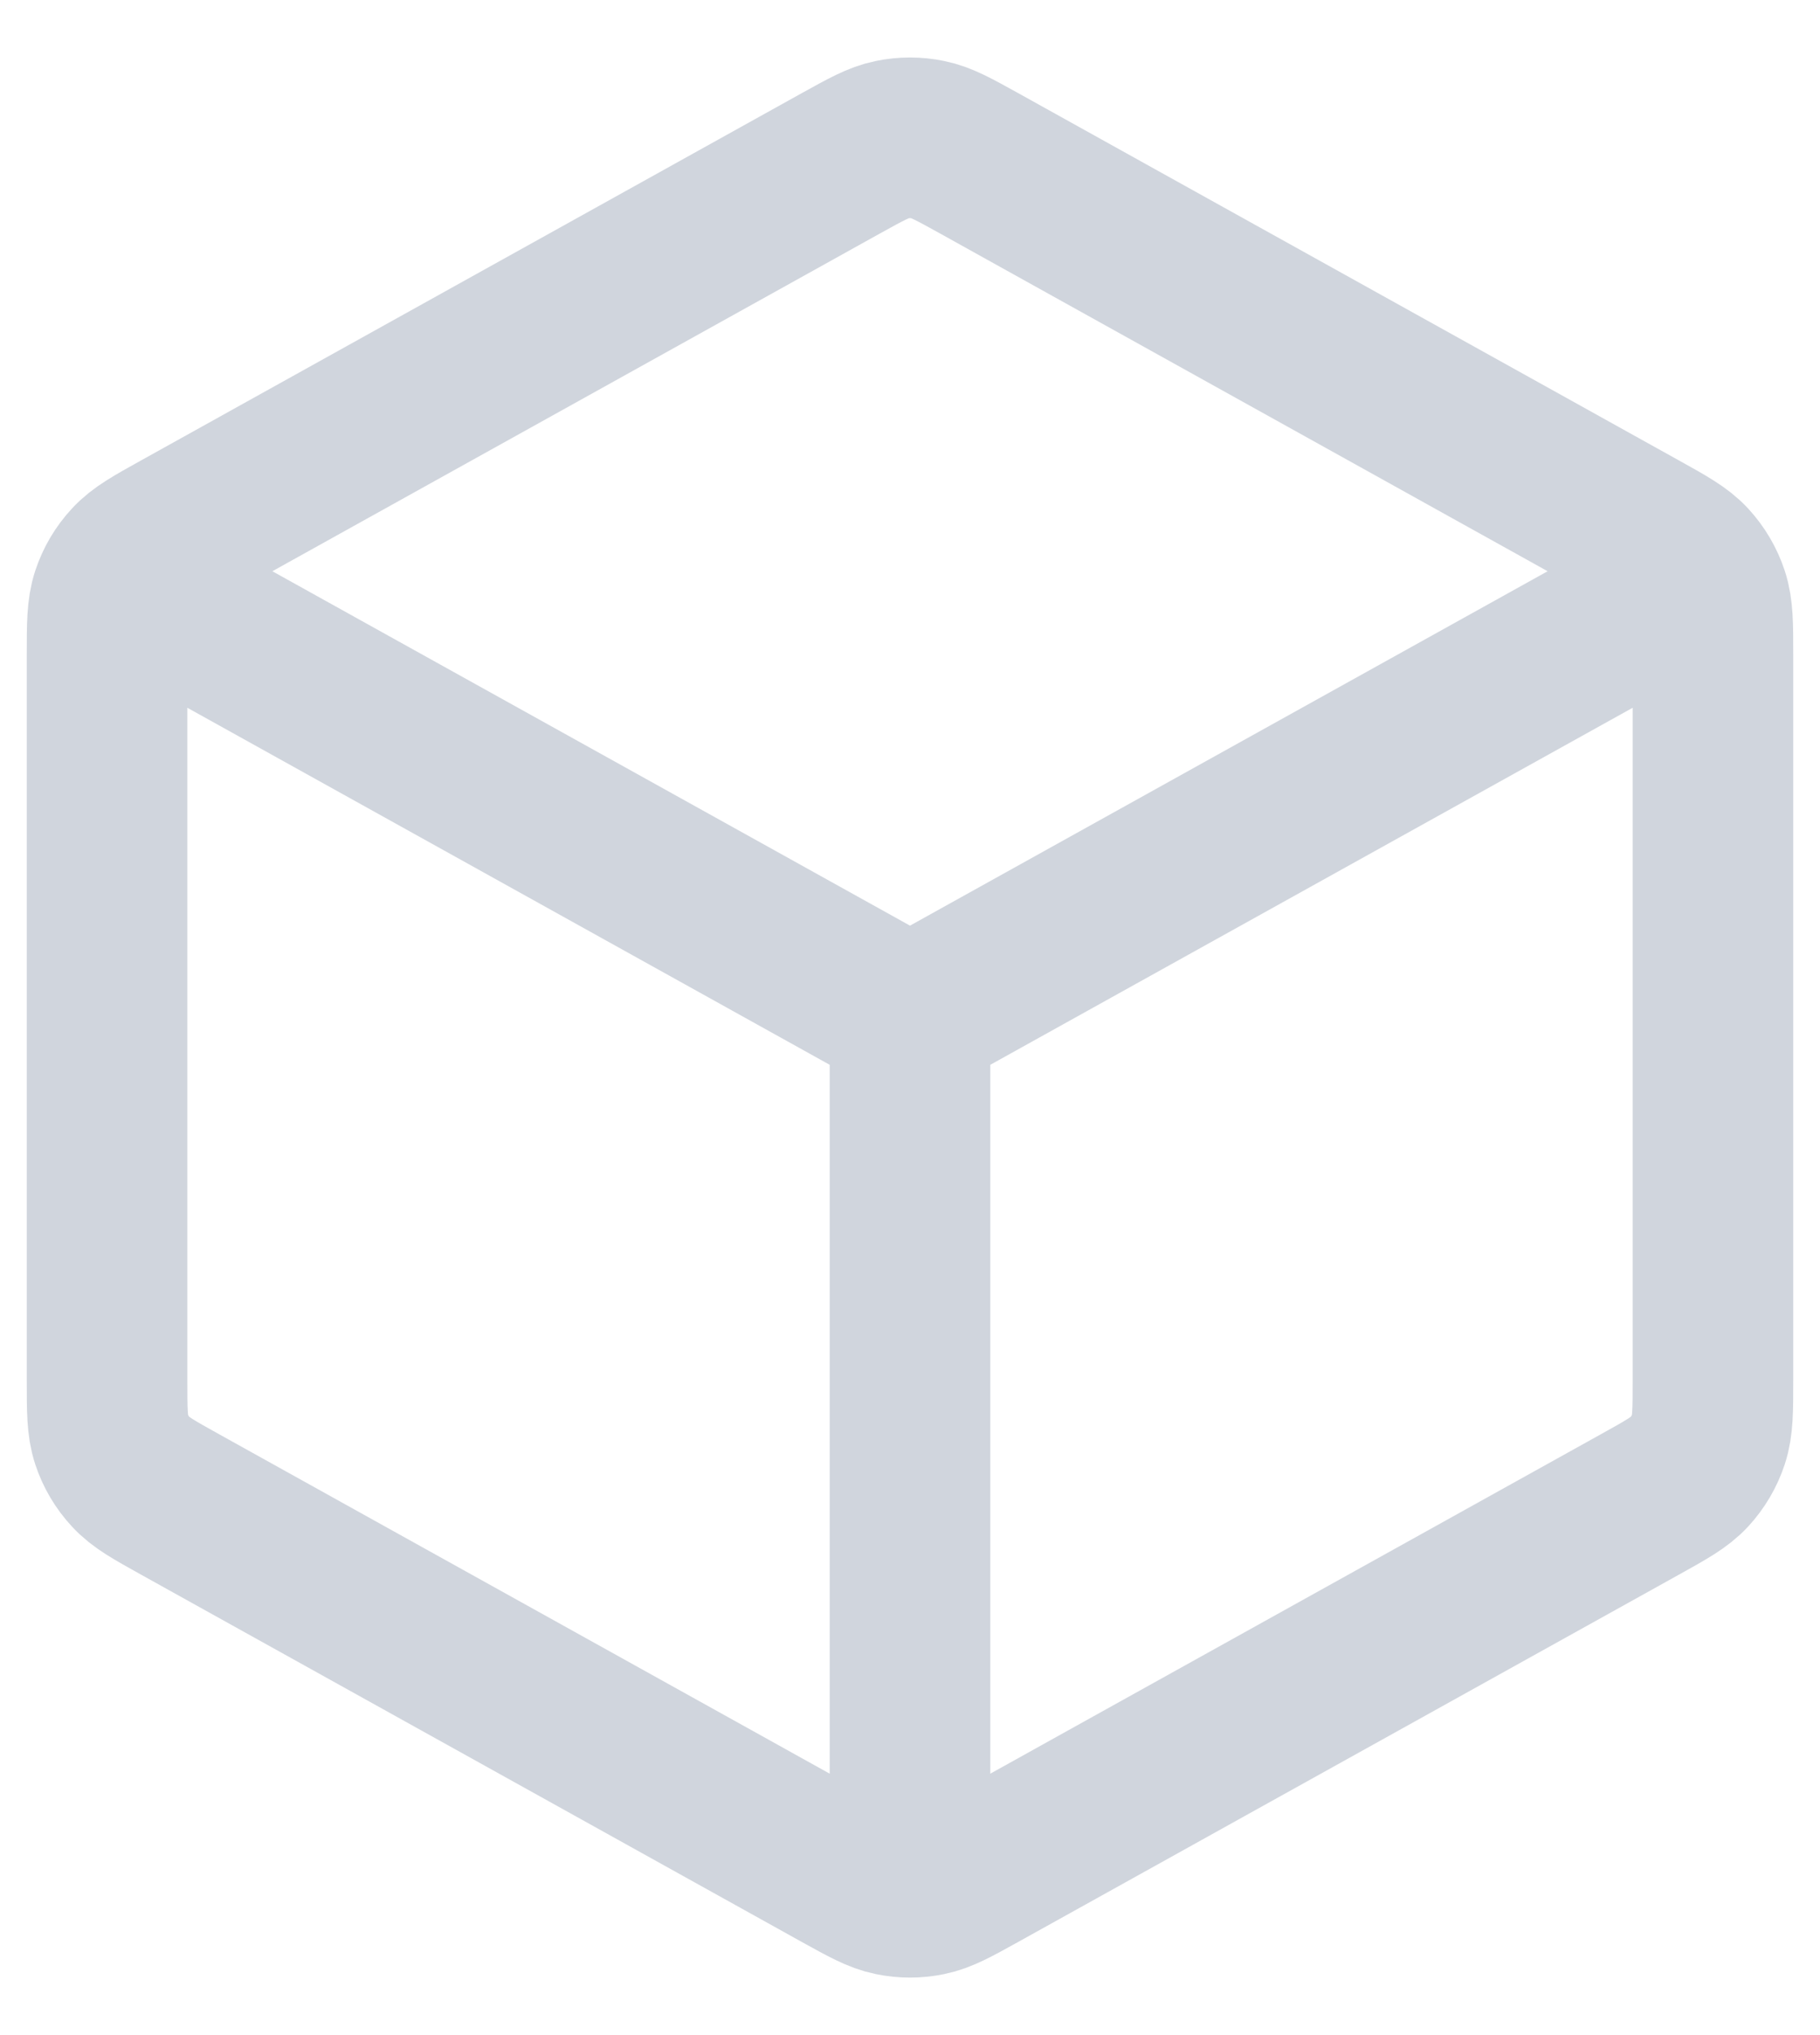 <svg width="17" height="19" viewBox="0 0 17 19" fill="none" xmlns="http://www.w3.org/2000/svg">
<path d="M15.583 5.565L8.5 9.5M8.5 9.5L1.417 5.565M8.5 9.5L8.5 17.417M16 12.882V6.118C16 5.832 16 5.69 15.958 5.562C15.921 5.45 15.86 5.346 15.78 5.259C15.689 5.16 15.564 5.091 15.314 4.952L9.148 1.526C8.911 1.395 8.793 1.329 8.668 1.304C8.557 1.281 8.443 1.281 8.332 1.304C8.207 1.329 8.089 1.395 7.852 1.526L1.686 4.952C1.436 5.091 1.311 5.16 1.221 5.259C1.14 5.346 1.079 5.45 1.042 5.562C1 5.69 1 5.832 1 6.118V12.882C1 13.168 1 13.31 1.042 13.438C1.079 13.55 1.14 13.654 1.221 13.741C1.311 13.84 1.436 13.909 1.686 14.048L7.852 17.474C8.089 17.605 8.207 17.671 8.332 17.696C8.443 17.719 8.557 17.719 8.668 17.696C8.793 17.671 8.911 17.605 9.148 17.474L15.314 14.048C15.564 13.909 15.689 13.84 15.78 13.741C15.86 13.654 15.921 13.55 15.958 13.438C16 13.31 16 13.168 16 12.882Z" stroke="#D0D5DD" stroke-width="1.5" stroke-linecap="round" stroke-linejoin="round"/>
</svg>
